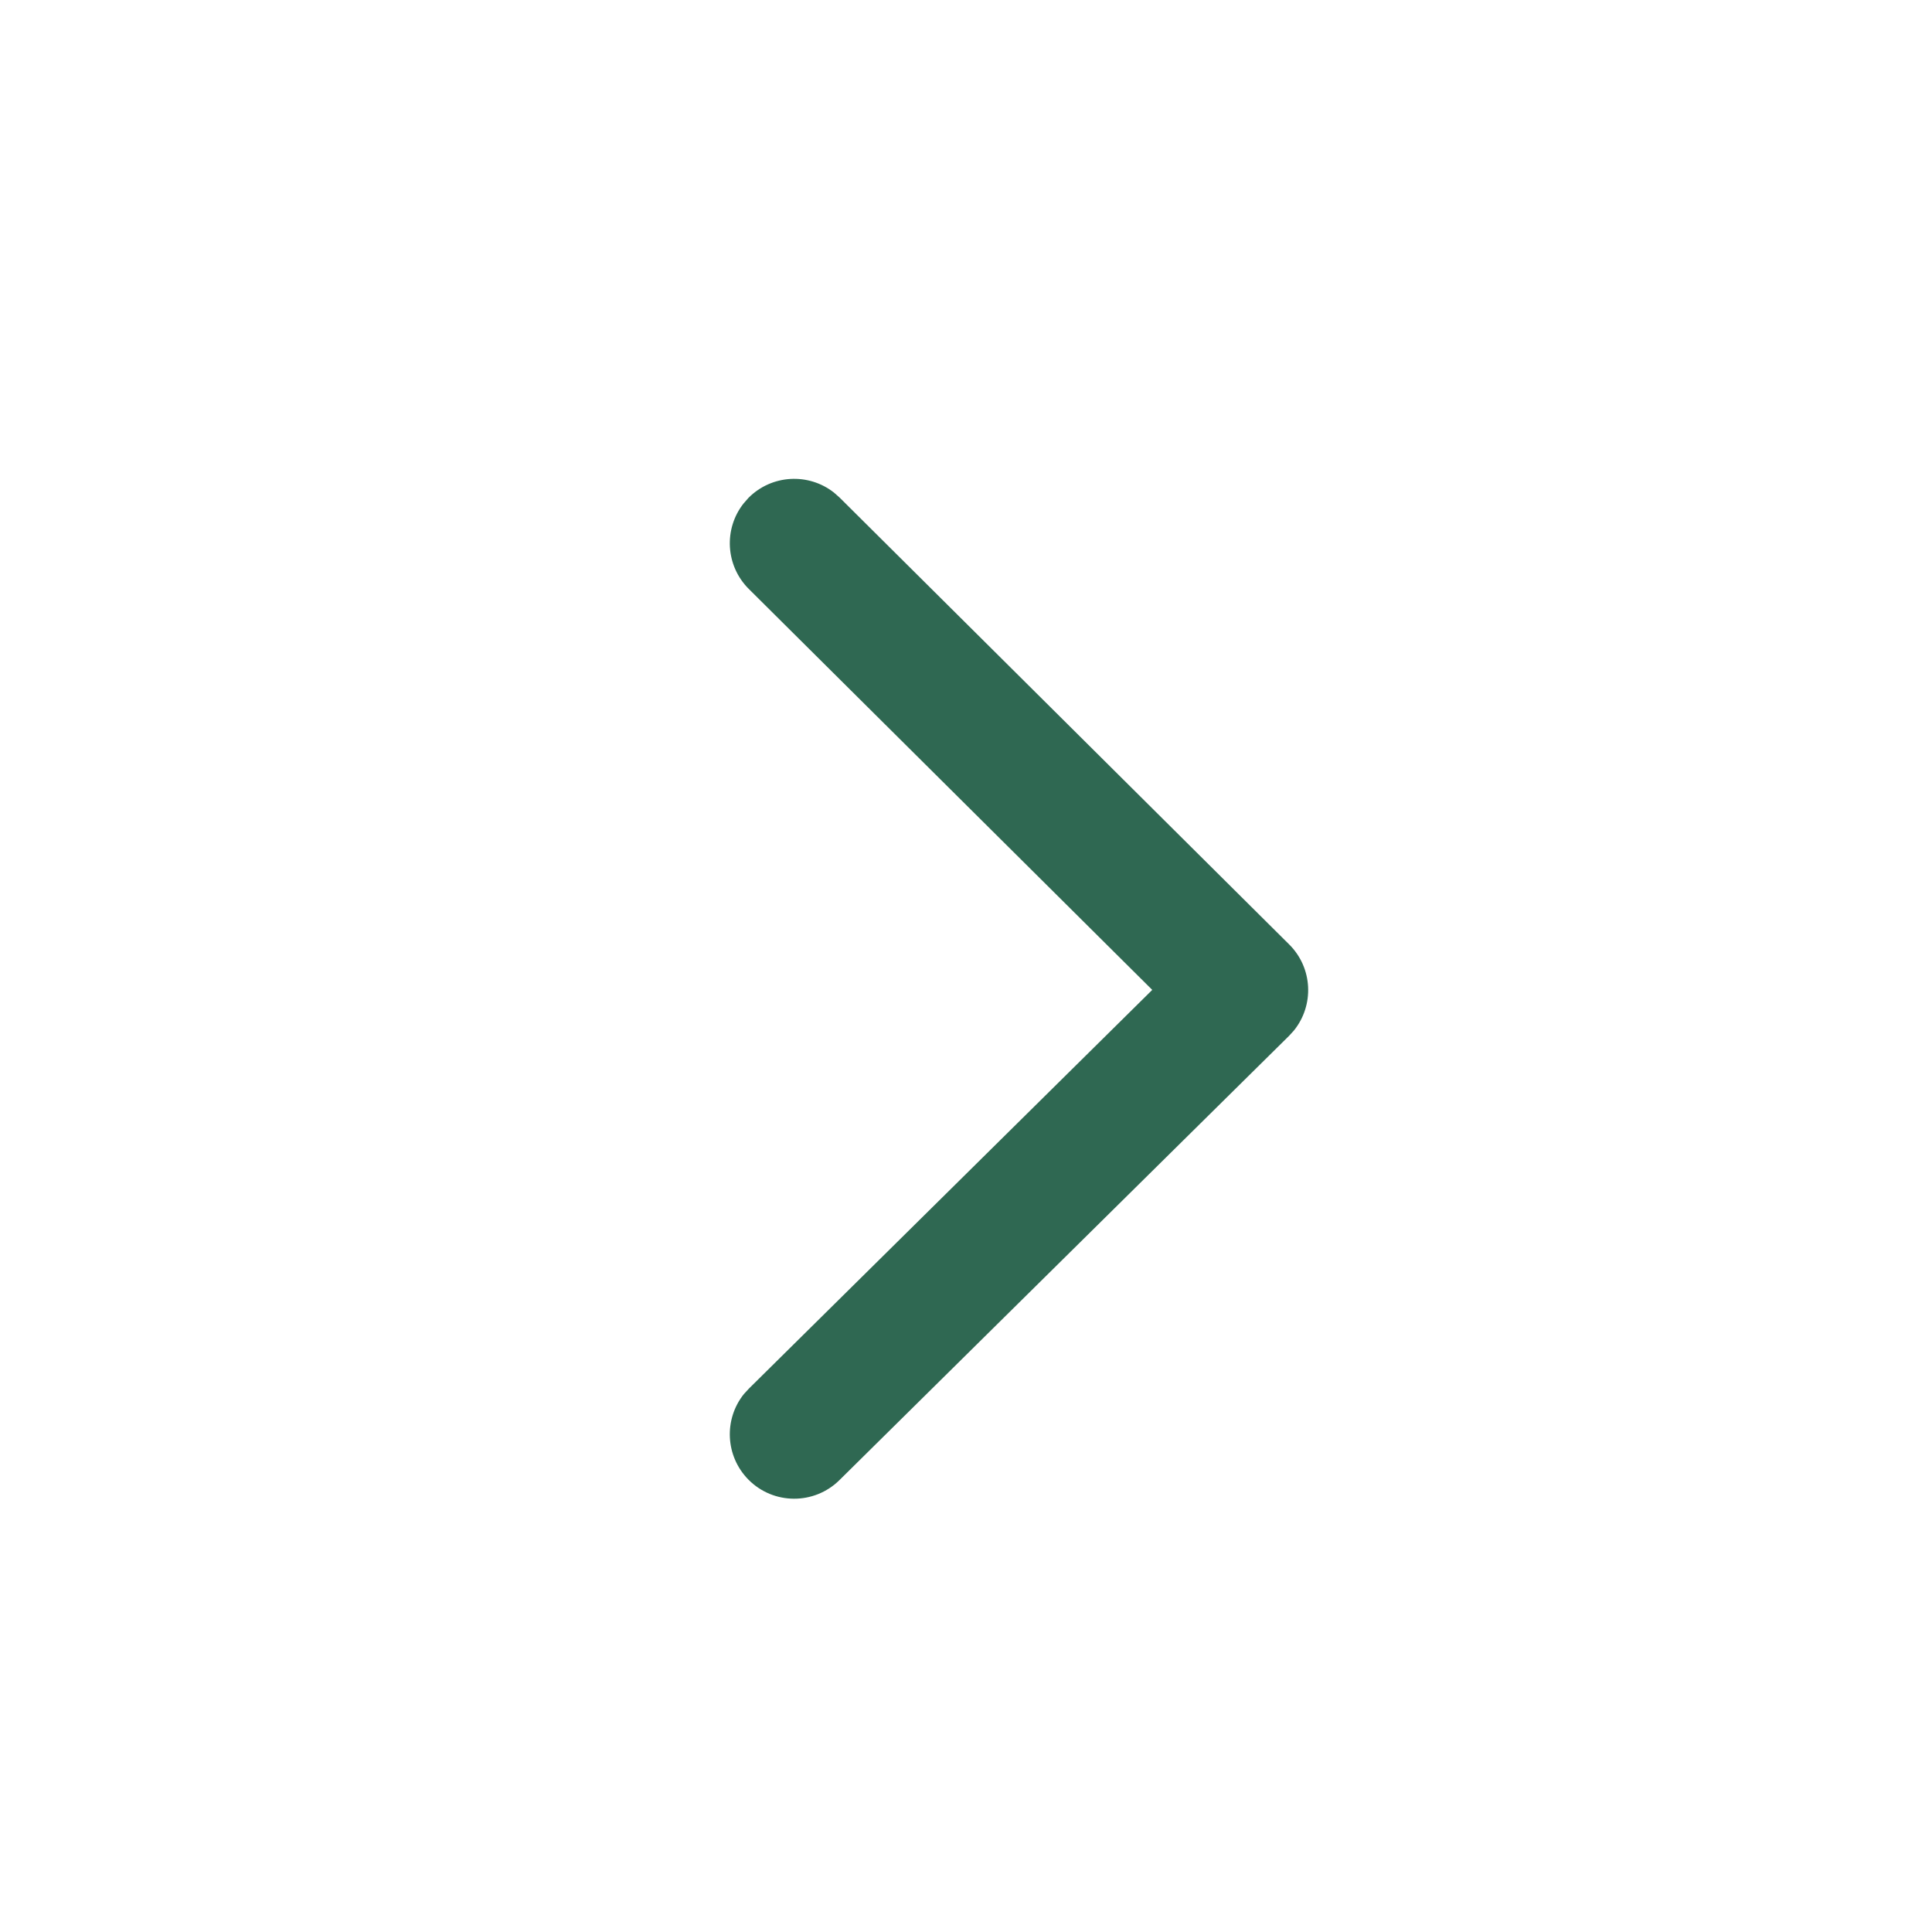 <svg width="30" height="30" viewBox="0 0 30 30" fill="none" xmlns="http://www.w3.org/2000/svg">
<path fill-rule="evenodd" clip-rule="evenodd" d="M20.018 14.665C20.386 15.03 20.41 15.61 20.09 16.004L20.016 16.085L13.035 22.983C12.643 23.371 12.009 23.368 11.621 22.975C11.261 22.61 11.238 22.038 11.551 21.647L11.63 21.561L17.892 15.371L11.627 9.145C11.264 8.783 11.236 8.211 11.546 7.818L11.623 7.73C11.985 7.367 12.556 7.339 12.95 7.649L13.037 7.726L20.018 14.665Z" fill="#2F6852"/>
</svg>
